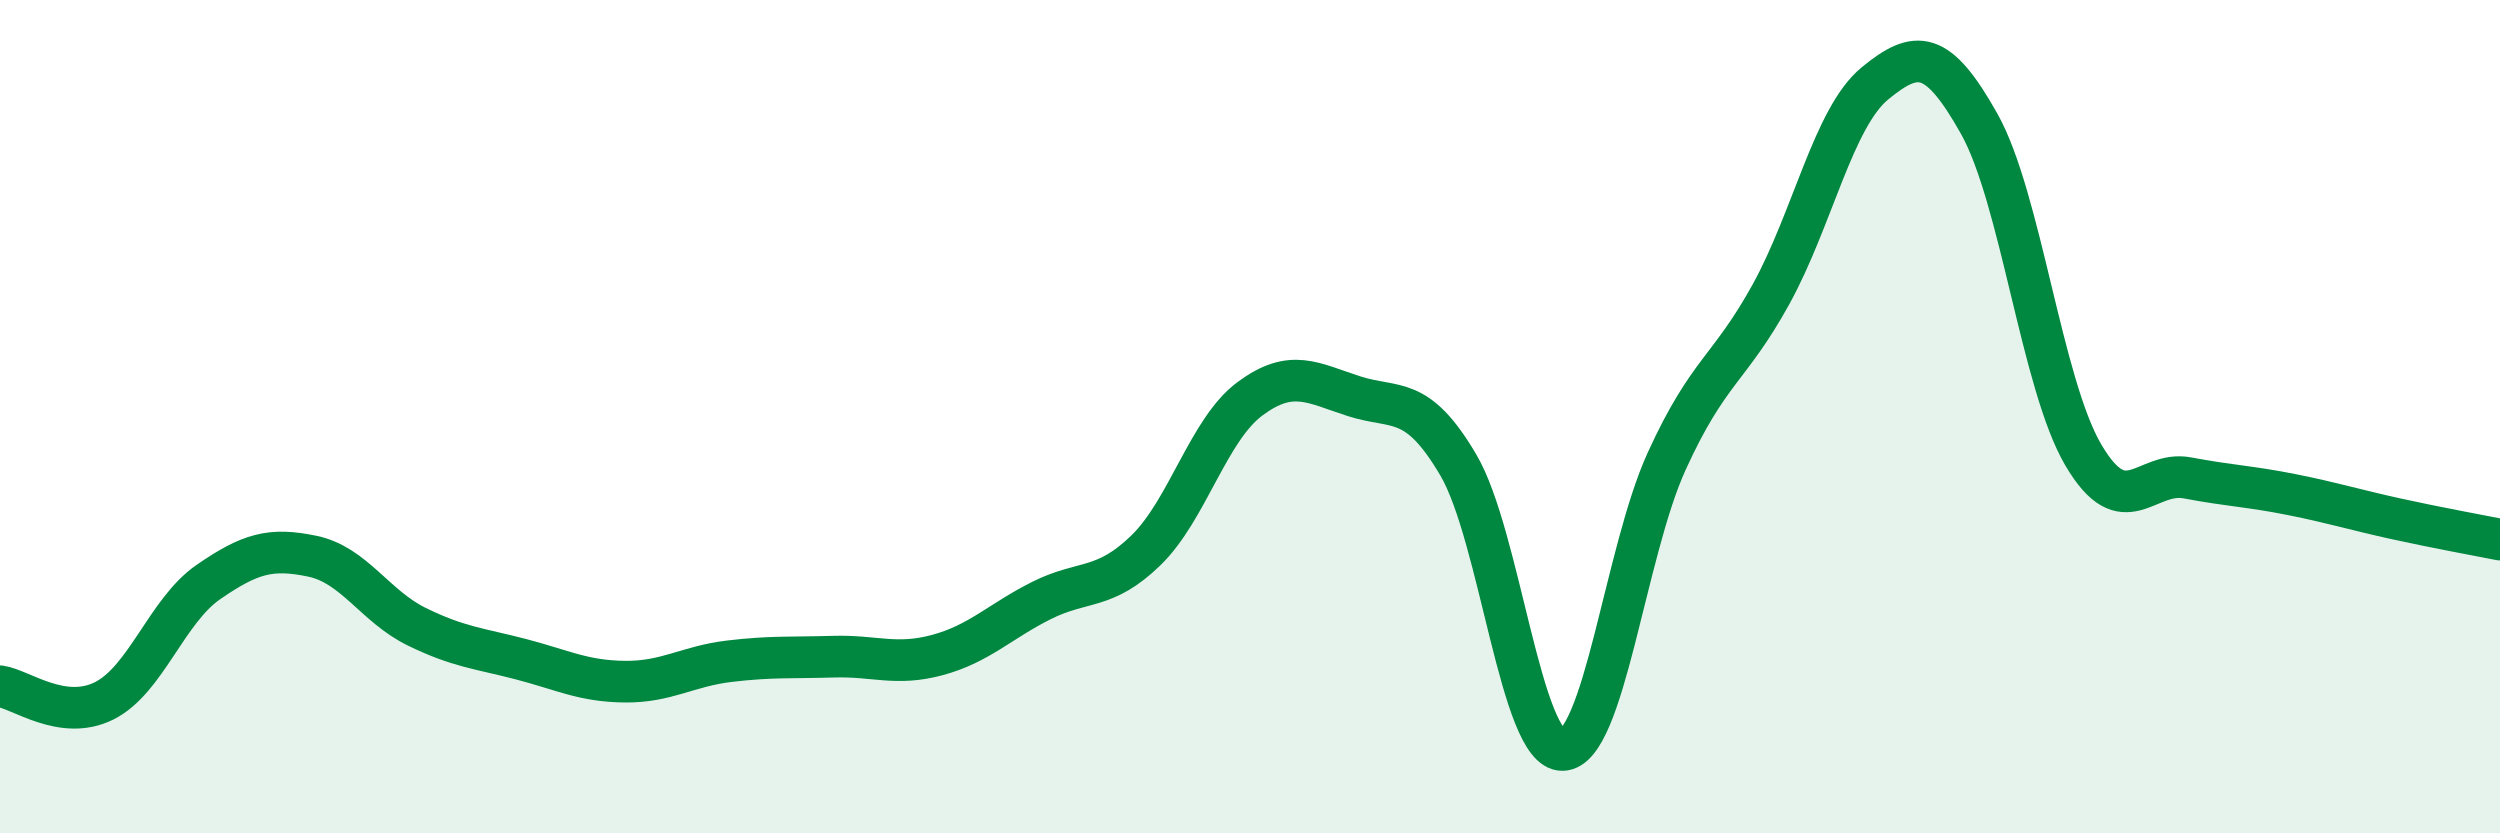 
    <svg width="60" height="20" viewBox="0 0 60 20" xmlns="http://www.w3.org/2000/svg">
      <path
        d="M 0,16.47 C 0.5,16.54 1.5,17.32 2.5,16.82 C 3.5,16.32 4,14.66 5,13.97 C 6,13.28 6.5,13.14 7.5,13.35 C 8.5,13.56 9,14.55 10,15.04 C 11,15.53 11.5,15.56 12.5,15.82 C 13.5,16.08 14,16.35 15,16.36 C 16,16.37 16.5,15.99 17.5,15.87 C 18.5,15.75 19,15.79 20,15.76 C 21,15.73 21.5,15.99 22.5,15.72 C 23.5,15.45 24,14.91 25,14.41 C 26,13.91 26.5,14.18 27.5,13.21 C 28.5,12.24 29,10.31 30,9.57 C 31,8.83 31.5,9.19 32.5,9.51 C 33.5,9.83 34,9.46 35,11.16 C 36,12.86 36.5,18.02 37.5,18 C 38.5,17.98 39,13.26 40,11.07 C 41,8.88 41.5,8.88 42.5,7.07 C 43.5,5.26 44,2.82 45,2 C 46,1.18 46.5,1.19 47.5,2.97 C 48.5,4.75 49,9.22 50,10.92 C 51,12.62 51.5,11.28 52.5,11.47 C 53.5,11.66 54,11.67 55,11.87 C 56,12.07 56.5,12.23 57.5,12.45 C 58.5,12.67 59.5,12.85 60,12.95L60 20L0 20Z"
        fill="#008740"
        opacity="0.1"
        stroke-linecap="round"
        stroke-linejoin="round"
      />
      <path
        d="M 0,16.47 C 0.5,16.54 1.5,17.32 2.5,16.82 C 3.5,16.32 4,14.66 5,13.97 C 6,13.28 6.5,13.14 7.5,13.35 C 8.5,13.56 9,14.55 10,15.04 C 11,15.53 11.5,15.56 12.5,15.82 C 13.5,16.08 14,16.35 15,16.36 C 16,16.37 16.5,15.99 17.5,15.87 C 18.5,15.75 19,15.79 20,15.76 C 21,15.73 21.5,15.99 22.5,15.72 C 23.5,15.45 24,14.91 25,14.41 C 26,13.91 26.5,14.18 27.5,13.21 C 28.5,12.24 29,10.31 30,9.57 C 31,8.83 31.5,9.19 32.5,9.51 C 33.5,9.83 34,9.46 35,11.16 C 36,12.86 36.5,18.02 37.5,18 C 38.5,17.98 39,13.26 40,11.07 C 41,8.88 41.5,8.88 42.5,7.07 C 43.5,5.26 44,2.82 45,2 C 46,1.18 46.5,1.19 47.5,2.97 C 48.5,4.75 49,9.22 50,10.92 C 51,12.62 51.5,11.28 52.5,11.47 C 53.5,11.66 54,11.67 55,11.87 C 56,12.07 56.5,12.23 57.5,12.45 C 58.5,12.67 59.5,12.85 60,12.95"
        stroke="#008740"
        stroke-width="1"
        fill="none"
        stroke-linecap="round"
        stroke-linejoin="round"
      />
    </svg>
  